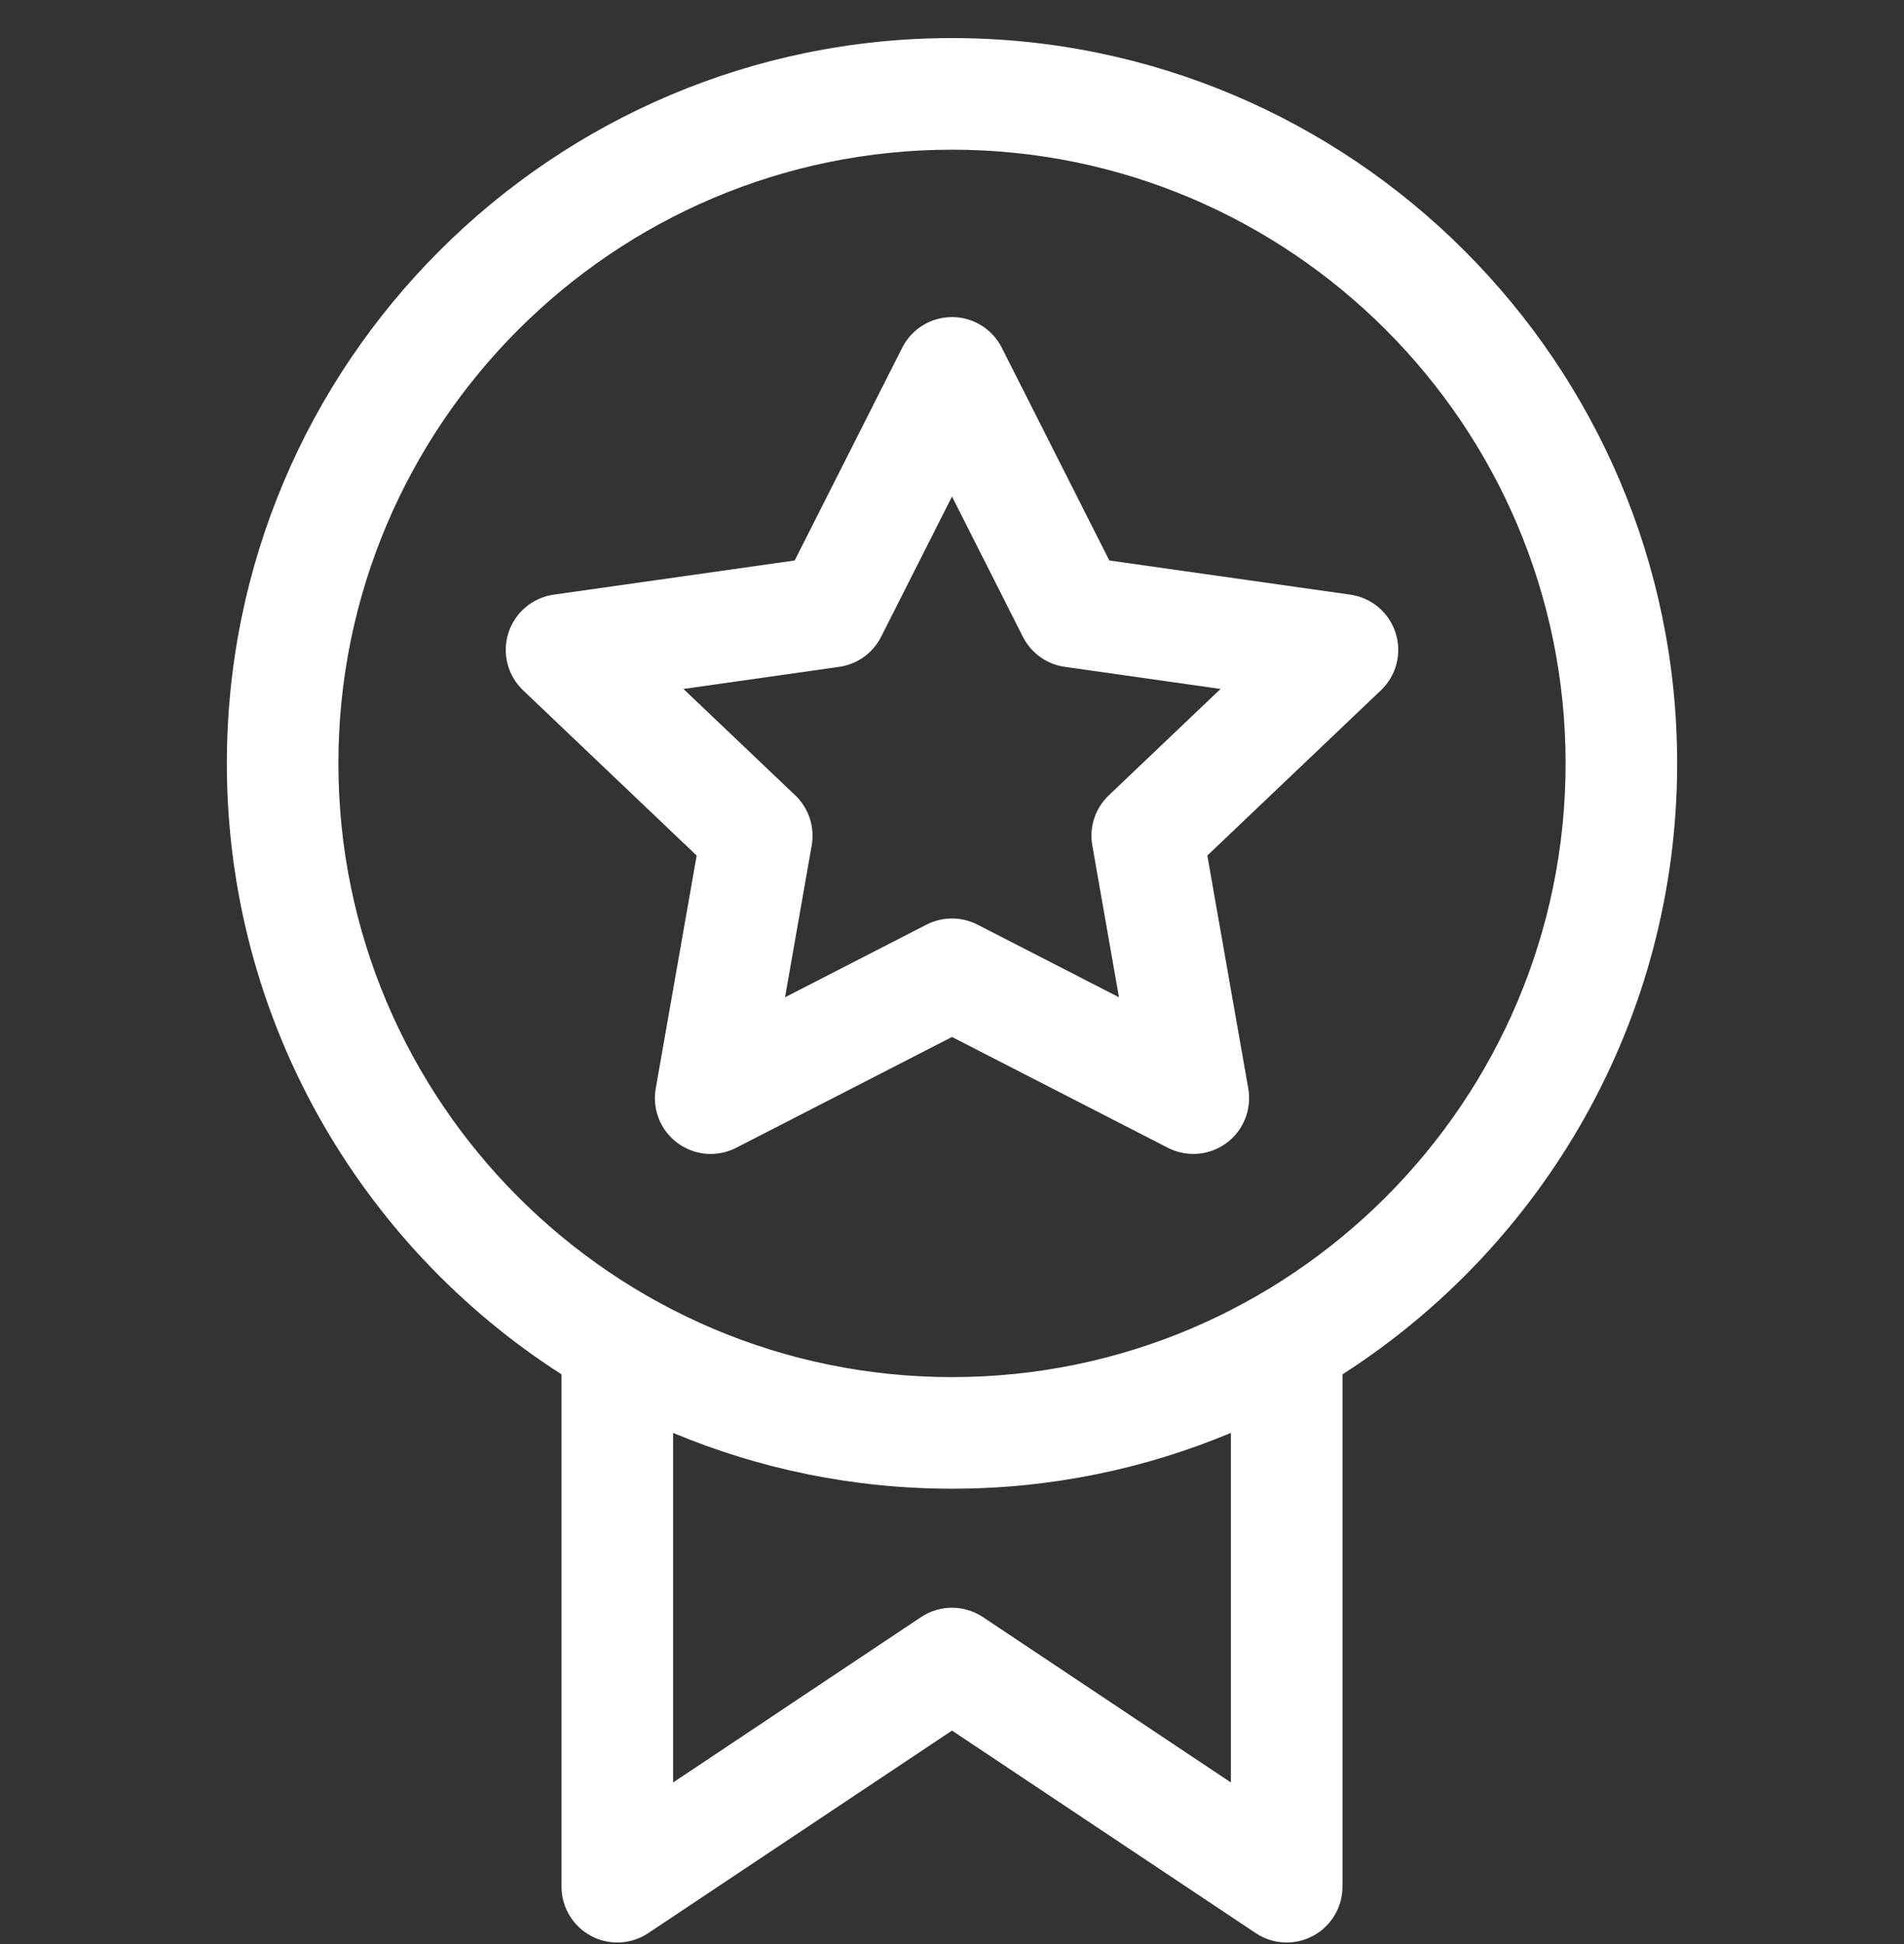 <svg width="48" height="49" viewBox="0 0 48 49" fill="none" xmlns="http://www.w3.org/2000/svg">
<rect x="0" y="0" width="48" height="49" fill="#333333" stroke="none"/>
<g clip-path="url(#clip0_282_228)">
<path d="M24 0.96C13.92 0.96 5.719 9.161 5.719 19.242C5.719 25.7 9.085 31.388 14.156 34.641V47.554C14.156 48.073 14.442 48.549 14.899 48.794C15.356 49.039 15.911 49.012 16.343 48.724L24 43.619L31.657 48.724C32.089 49.012 32.644 49.039 33.101 48.794C33.558 48.549 33.844 48.073 33.844 47.554V34.641C38.914 31.388 42.281 25.7 42.281 19.242C42.281 9.161 34.08 0.96 24 0.96ZM31.031 44.927L24.78 40.759C24.308 40.444 23.692 40.444 23.22 40.759L16.969 44.927V36.116C19.134 37.022 21.51 37.523 24 37.523C26.49 37.523 28.866 37.022 31.031 36.116V44.927ZM24 34.71C15.47 34.71 8.531 27.771 8.531 19.242C8.531 10.712 15.47 3.773 24 3.773C32.529 3.773 39.469 10.712 39.469 19.242C39.469 27.771 32.53 34.71 24 34.71Z" fill="white"/>
<path d="M35.183 15.952C35.019 15.438 34.575 15.064 34.041 14.988L27.966 14.127L25.255 8.764C25.016 8.29 24.53 7.992 24 7.992C23.47 7.992 22.984 8.29 22.745 8.764L20.034 14.127L13.959 14.988C13.425 15.064 12.982 15.438 12.817 15.952C12.653 16.465 12.796 17.028 13.187 17.399L17.563 21.564L16.531 27.436C16.439 27.962 16.652 28.494 17.082 28.811C17.512 29.128 18.084 29.174 18.559 28.93L24 26.137L29.442 28.93C29.918 29.174 30.489 29.127 30.918 28.811C31.348 28.494 31.561 27.962 31.469 27.436L30.437 21.564L34.813 17.399C35.204 17.028 35.348 16.465 35.183 15.952ZM27.953 20.046C27.611 20.371 27.455 20.845 27.537 21.308L28.209 25.136L24.642 23.305C24.239 23.099 23.761 23.099 23.358 23.305L19.791 25.136L20.463 21.308C20.545 20.845 20.389 20.371 20.048 20.046L17.23 17.365L21.156 16.808C21.611 16.744 22.006 16.46 22.213 16.05L24 12.515L25.787 16.05C25.994 16.46 26.389 16.744 26.845 16.808L30.77 17.365L27.953 20.046Z" fill="white"/>
</g>
<defs>
<clipPath id="clip0_282_228">
<rect width="48" height="48" fill="white" transform="translate(0 0.96)"/>
</clipPath>
</defs>
</svg>
